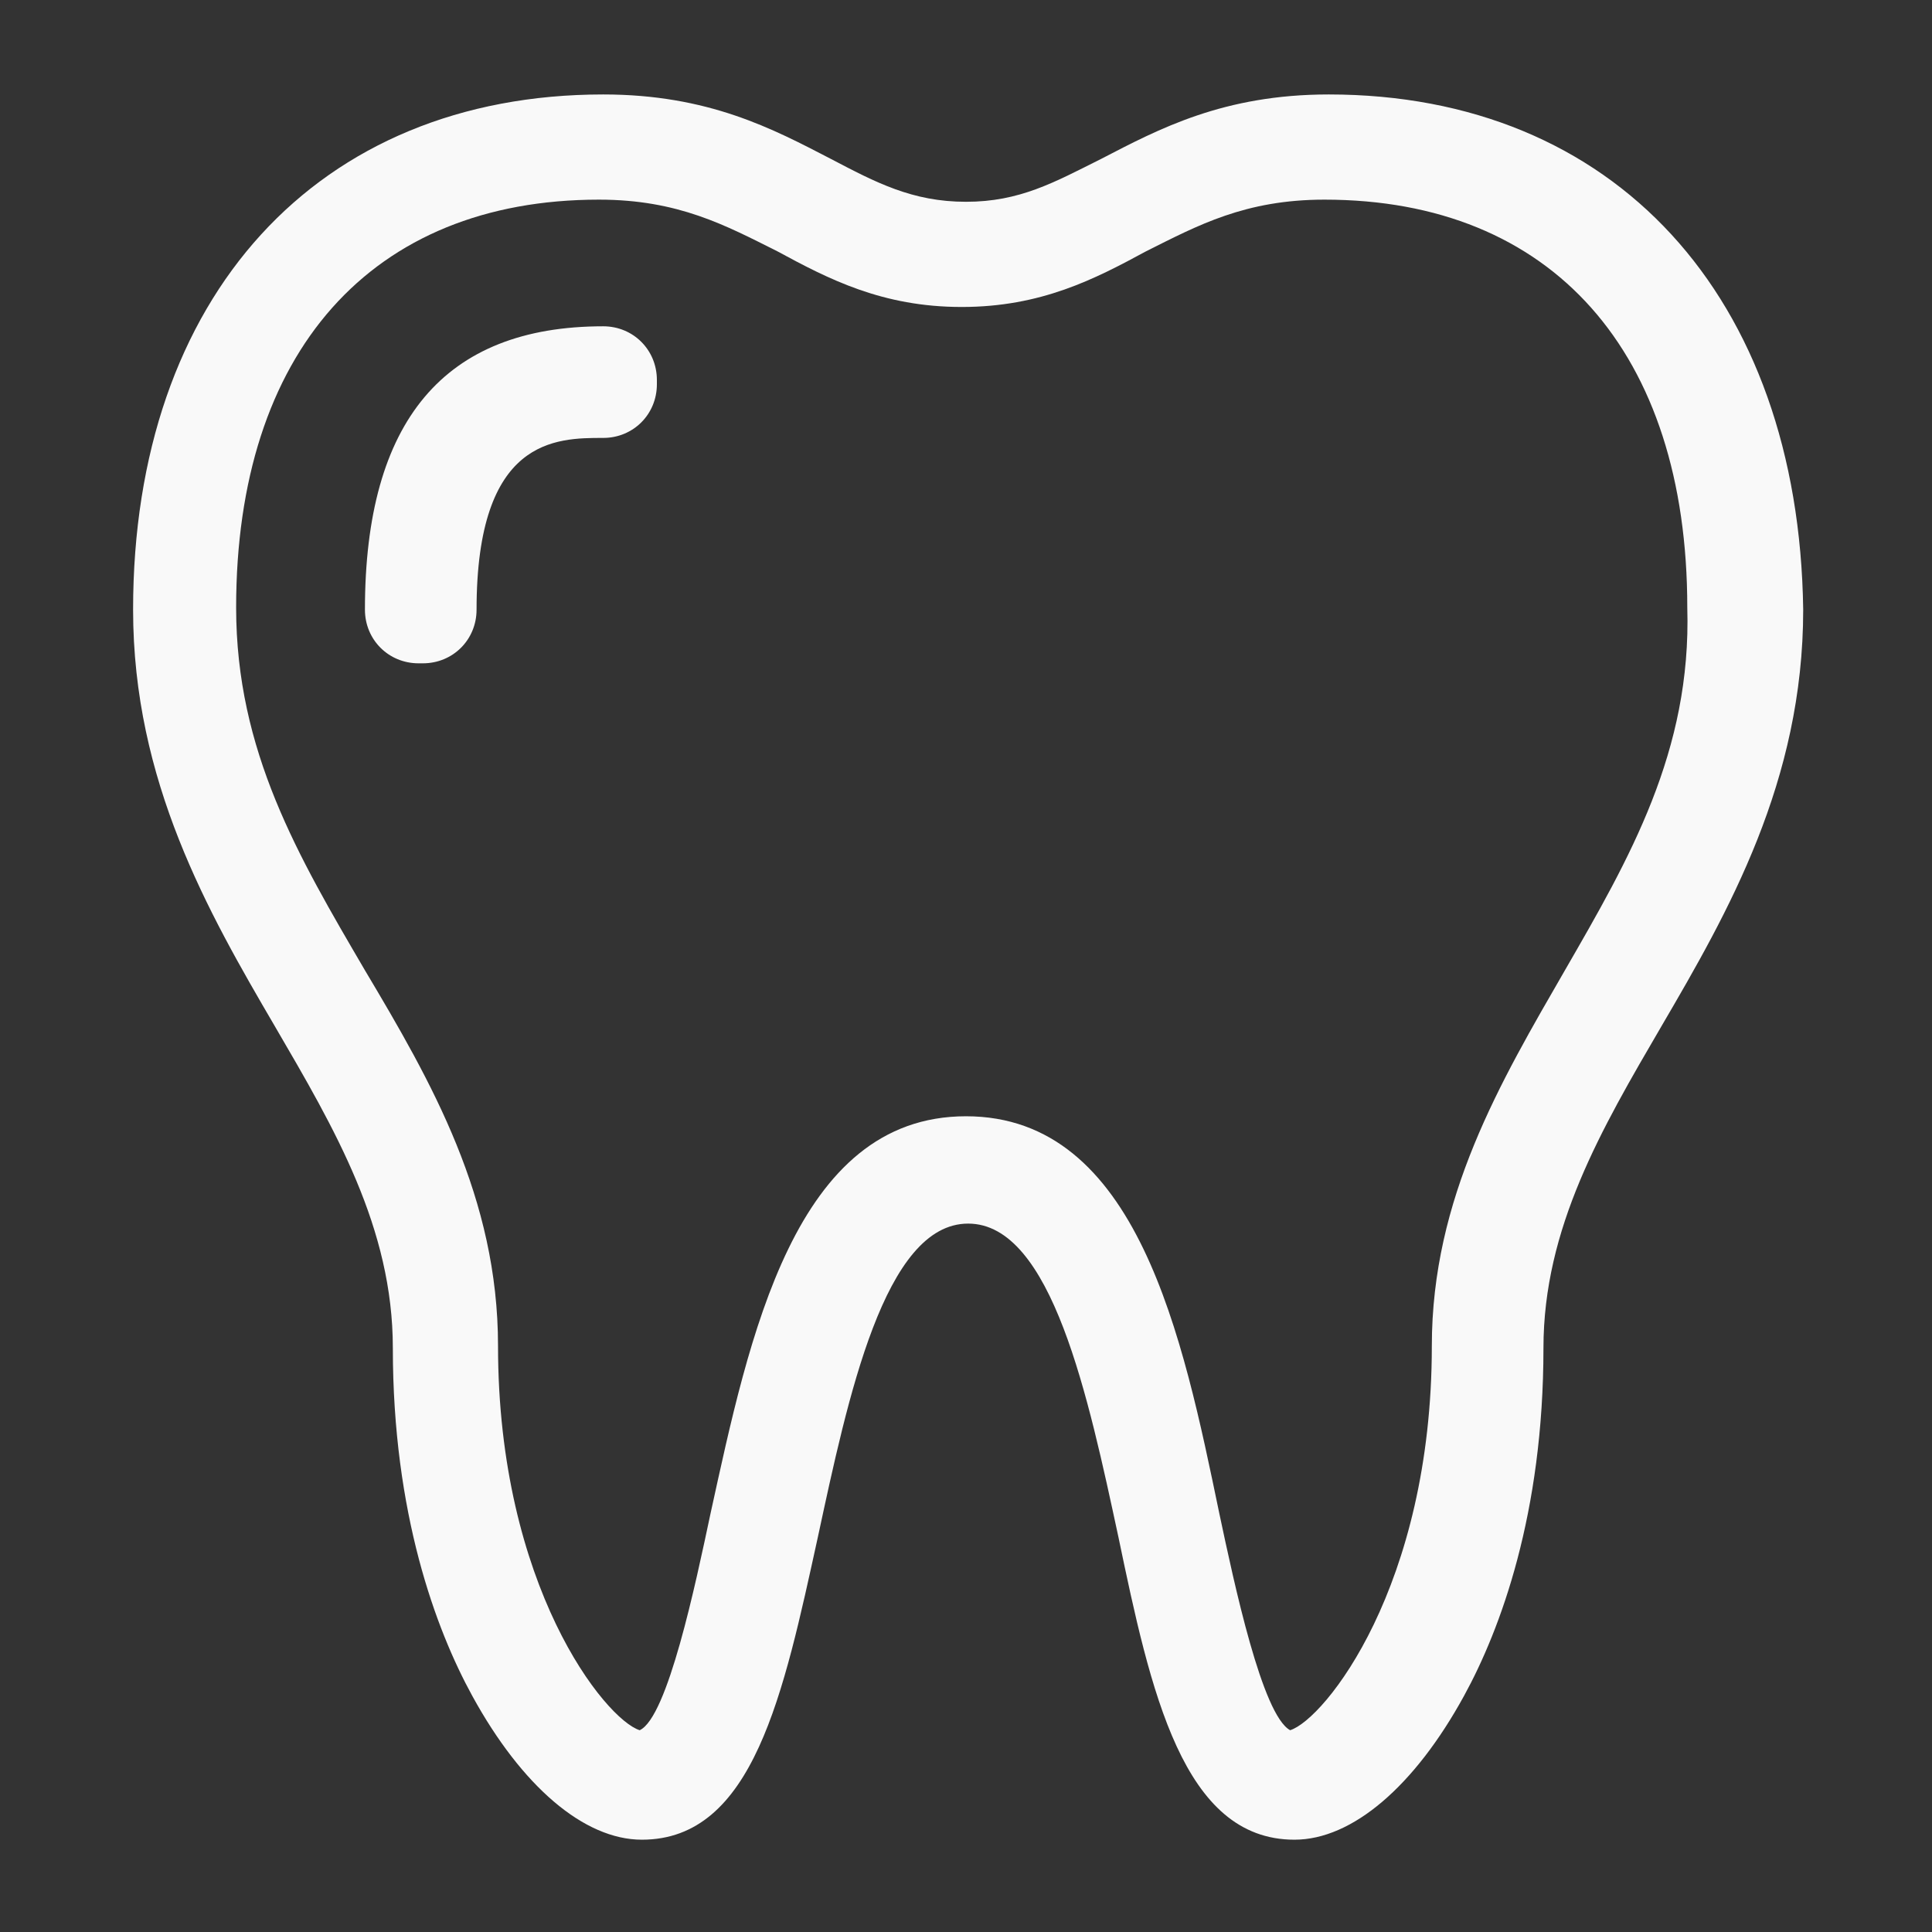 <?xml version="1.0" encoding="utf-8"?>
<!-- Generator: Adobe Illustrator 27.7.0, SVG Export Plug-In . SVG Version: 6.00 Build 0)  -->
<svg xmlns="http://www.w3.org/2000/svg" xmlns:xlink="http://www.w3.org/1999/xlink" version="1.1" id="Layer_1" x="0px" y="0px" viewBox="0 0 90 90" style="enable-background:new 0 0 90 90;" xml:space="preserve" fill="#f9f9f9">
<rect x="0" y="0" width="90" height="90" fill="#333333" stroke="none"/>
<style type="text/css">
	.st0{fill: #f9f9f9;}
</style>
<g>
	<path class="st0" d="M61.9,4.4c-4.9,0-7.9,1.6-10.6,3c-2.2,1.1-3.8,2-6.3,2c-2.5,0-4.2-0.9-6.3-2c-2.7-1.4-5.7-3-10.6-3   c-13.3,0-21.9,9.4-21.9,24c0,8,3.5,14.1,6.6,19.4c2.8,4.8,5.5,9.4,5.5,15c0,7.7,2,13.1,3.7,16.2c2.3,4.2,5.2,6.7,7.9,6.7   c5.2,0,6.6-6.8,8.2-14.1c1.4-6.5,3.1-14.6,7-14.6s5.6,8.1,7,14.6c1.5,7.2,3,14.1,8.2,14.1c2.7,0,5.6-2.5,7.9-6.7   c1.7-3.1,3.7-8.5,3.7-16.2c0-5.6,2.7-10.2,5.5-15c3.1-5.3,6.6-11.4,6.6-19.4C83.8,13.8,75.2,4.4,61.9,4.4z M72.9,45.2   c-3,5.2-6.2,10.6-6.2,17.5c0,11.2-5,17.4-6.6,17.9c-1.3-0.7-2.6-6.8-3.3-10.1C55.1,62.3,53,52,45,52c-8,0-10.1,10.3-11.9,18.5   c-0.7,3.3-2,9.5-3.3,10.1c-1.6-0.5-6.6-6.7-6.6-17.9c0-6.9-3.1-12.3-6.2-17.5c-3.1-5.3-6-10.2-6-16.9c0-11.9,6.3-19,16.9-19   c3.7,0,5.9,1.2,8.3,2.4c2.4,1.3,4.9,2.6,8.6,2.6c3.7,0,6.2-1.3,8.6-2.6c2.4-1.2,4.6-2.4,8.3-2.4c10.6,0,16.9,7.1,16.9,19   C78.8,35,75.9,40,72.9,45.2z"/>
	<path class="st0" d="M28.1,15.2c-7.4,0-11.1,4.4-11.1,13.2c0,1.4,1.1,2.5,2.5,2.5h0.2c1.4,0,2.5-1.1,2.5-2.5c0-8,3.7-8,5.9-8   c1.4,0,2.5-1.1,2.5-2.5v-0.2C30.6,16.3,29.5,15.2,28.1,15.2z"/>
</g>
</svg>

